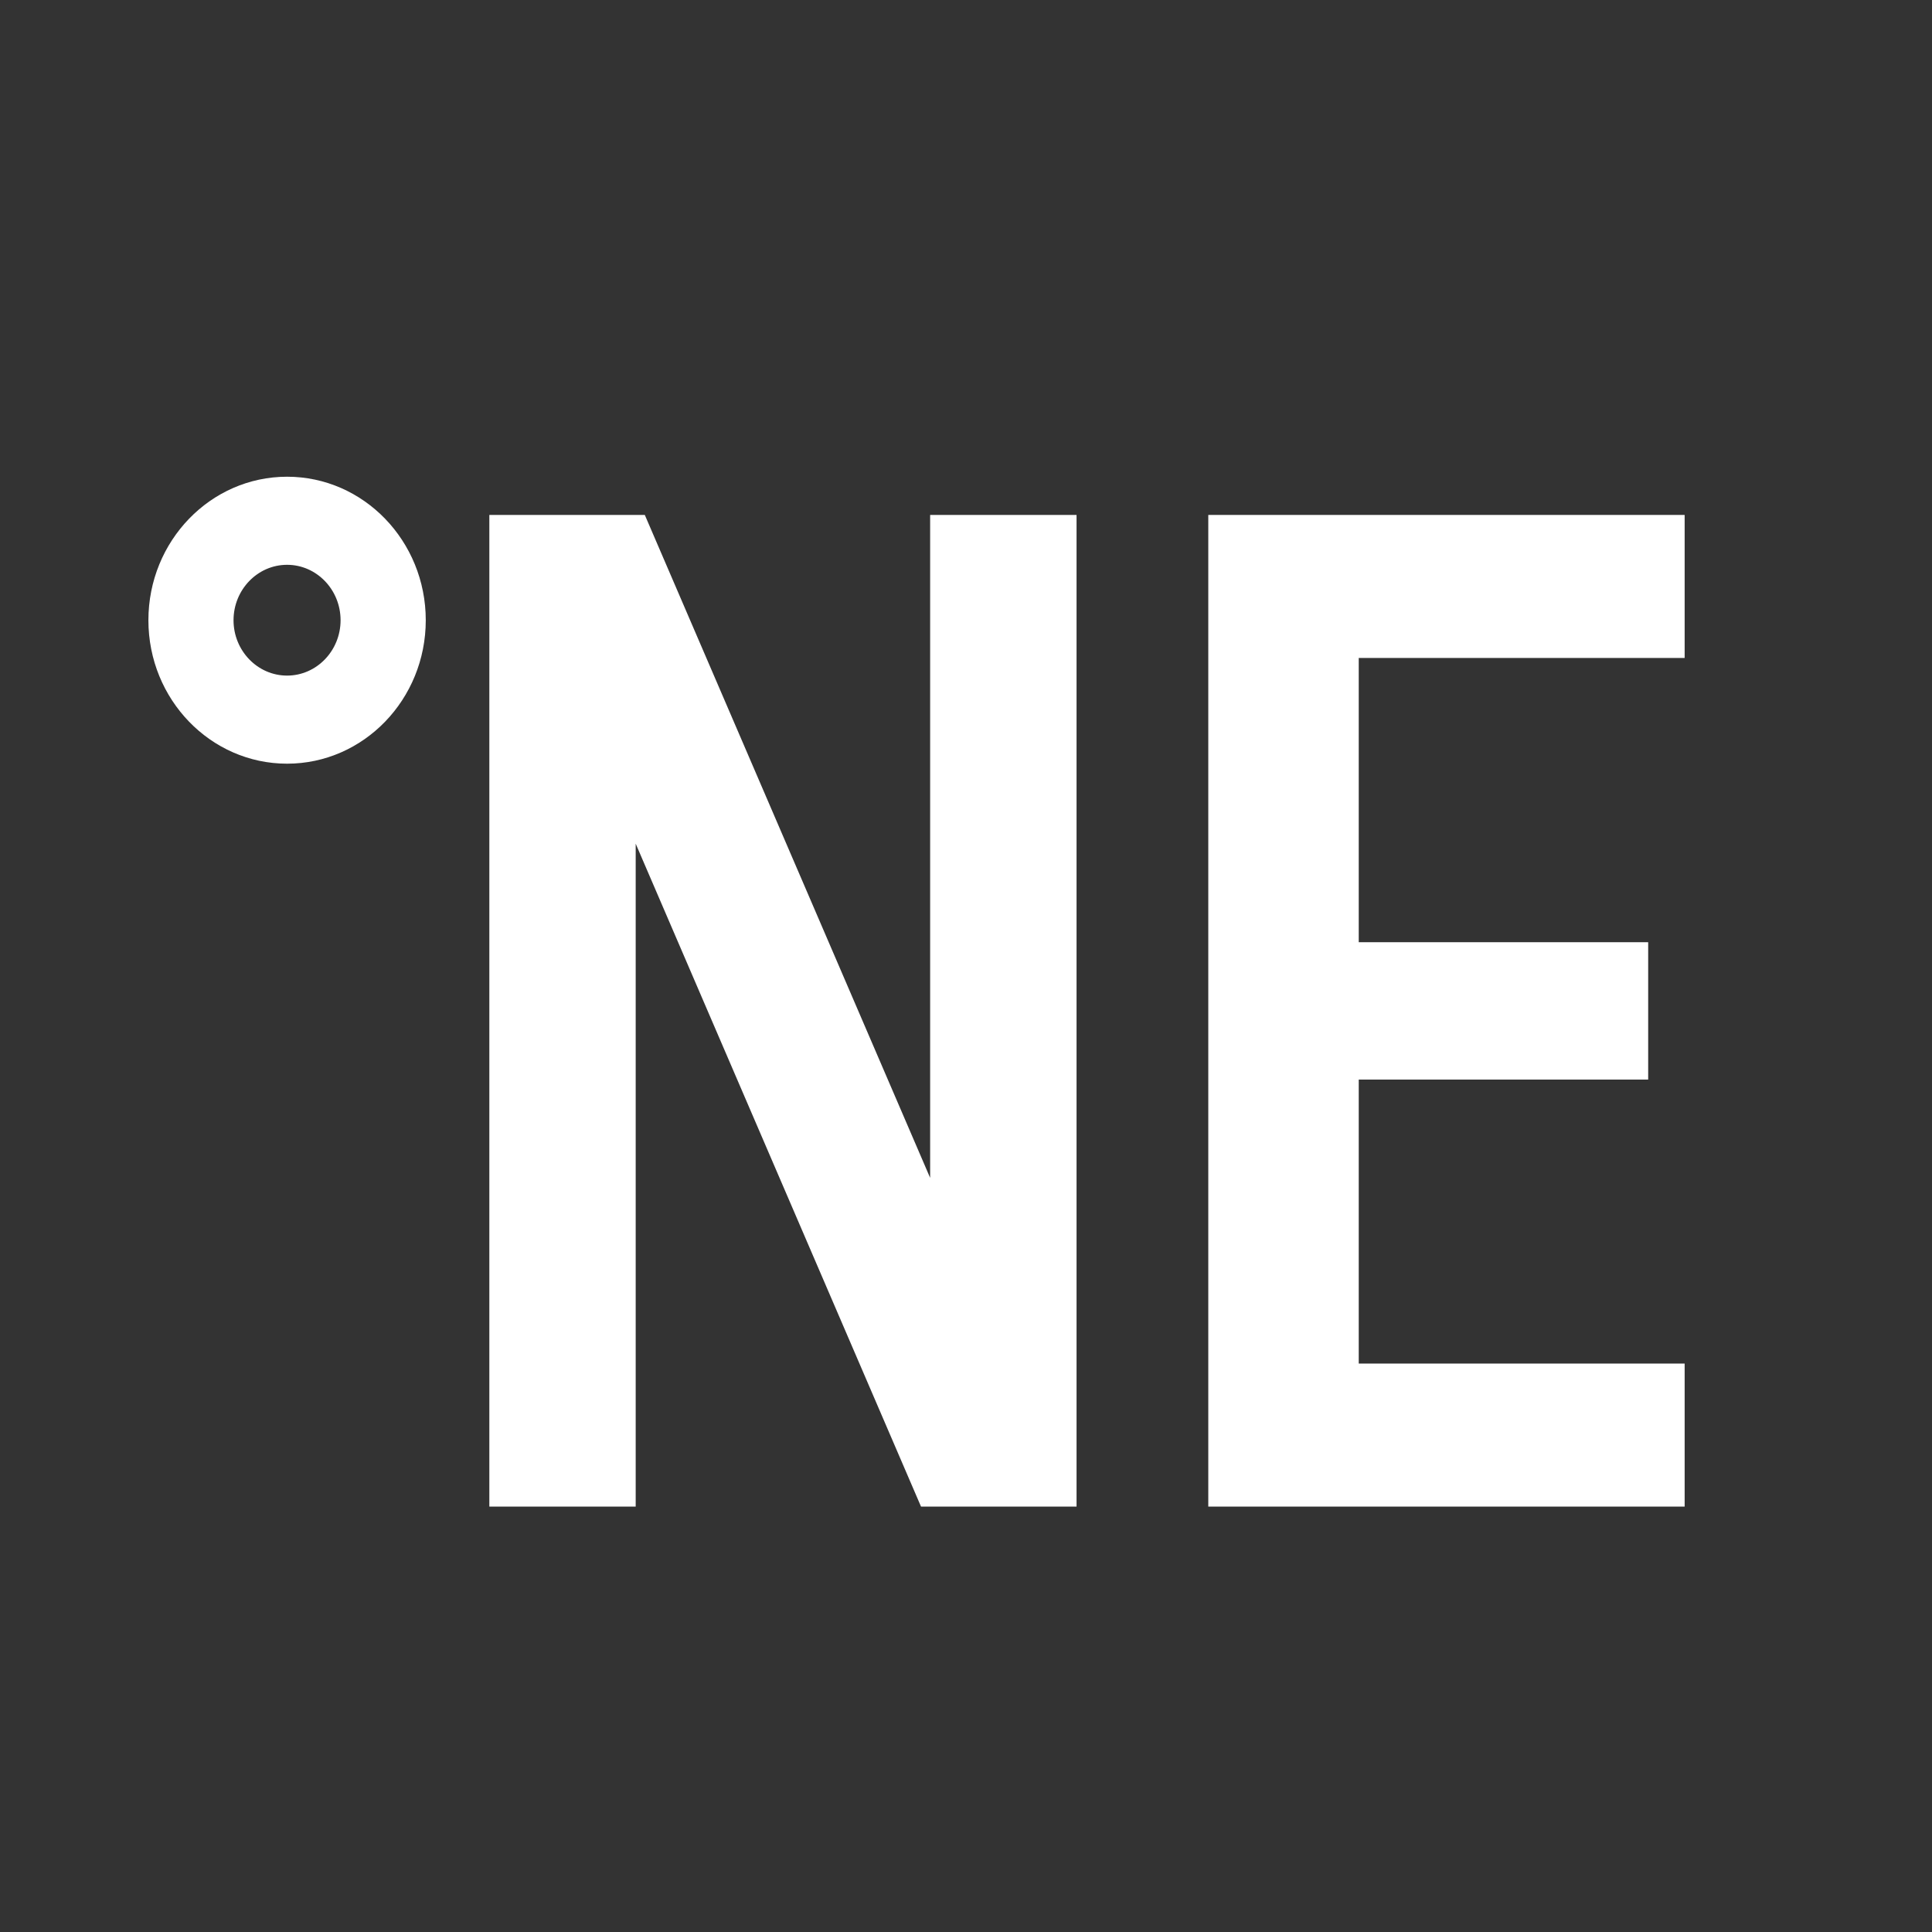 <?xml version="1.0" encoding="UTF-8"?> <svg xmlns="http://www.w3.org/2000/svg" xmlns:xlink="http://www.w3.org/1999/xlink" version="1.1" width="32" height="32"><rect width="100%" height="100%" fill="#333333" stroke="none"/><svg xmlns="http://www.w3.org/2000/svg" width="32" height="32" viewBox="0 0 32 32" fill="none"><path fill-rule="evenodd" clip-rule="evenodd" d="M4.755 7.896C3.487 7.896 2.458 8.961 2.458 10.273C2.458 11.584 3.487 12.649 4.755 12.649C6.023 12.649 7.052 11.584 7.052 10.273C7.052 8.961 6.023 7.896 4.755 7.896ZM4.755 11.19C4.266 11.19 3.868 10.778 3.868 10.273C3.868 9.767 4.266 9.355 4.755 9.355C5.244 9.355 5.641 9.767 5.641 10.273C5.641 10.778 5.244 11.19 4.755 11.19Z" fill="white"></path><path d="M22.505 15.606V10.898H27.903V8.529H20.013V24.954H27.903V22.585H22.505V17.881H27.299V15.606H22.505Z" fill="white"></path><path d="M17.831 24.954V8.529H15.406V19.509L10.68 8.529H8.105V24.954H10.529V13.974L15.255 24.954H17.831Z" fill="white"></path></svg><style>@media (prefers-color-scheme: light) { :root { filter: contrast(1) brightness(0.1); } } @media (prefers-color-scheme: dark) { :root { filter: contrast(0.385) brightness(4.5); } } </style></svg> 